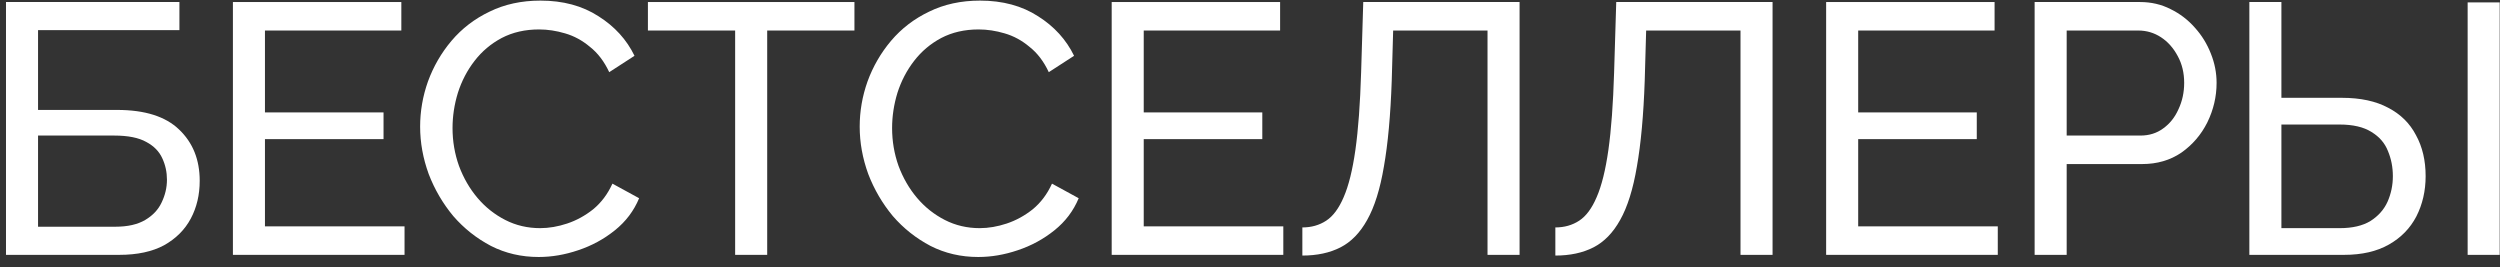 <?xml version="1.0" encoding="UTF-8"?> <svg xmlns="http://www.w3.org/2000/svg" width="206" height="22" viewBox="0 0 206 22" fill="none"><rect x="0" y="0" width="206" height="22" fill="#333333" stroke="none"/><path d="M0.494 21V0.167H14.784V2.485H3.135V9.058H9.649C11.937 9.058 13.639 9.596 14.754 10.671C15.889 11.747 16.456 13.156 16.456 14.897C16.456 16.051 16.212 17.088 15.723 18.007C15.233 18.926 14.5 19.66 13.522 20.208C12.544 20.736 11.312 21 9.825 21H0.494ZM3.135 18.682H9.502C10.519 18.682 11.341 18.496 11.967 18.124C12.593 17.753 13.043 17.273 13.316 16.687C13.61 16.08 13.757 15.454 13.757 14.809C13.757 14.183 13.63 13.596 13.375 13.048C13.121 12.481 12.681 12.031 12.055 11.698C11.429 11.346 10.549 11.17 9.414 11.17H3.135V18.682Z" fill="white"></path><path d="M33.334 18.652V21H19.192V0.167H33.07V2.515H21.832V9.263H31.603V11.464H21.832V18.652H33.334Z" fill="white"></path><path d="M34.619 10.437C34.619 9.165 34.834 7.923 35.265 6.71C35.715 5.478 36.36 4.363 37.201 3.365C38.062 2.348 39.109 1.546 40.341 0.959C41.573 0.353 42.972 0.05 44.537 0.05C46.395 0.05 47.989 0.48 49.319 1.341C50.65 2.182 51.638 3.268 52.283 4.598L50.2 5.947C49.789 5.067 49.261 4.373 48.615 3.864C47.989 3.336 47.305 2.964 46.561 2.749C45.838 2.534 45.124 2.426 44.419 2.426C43.265 2.426 42.238 2.661 41.339 3.131C40.458 3.6 39.715 4.226 39.109 5.009C38.502 5.791 38.042 6.671 37.73 7.649C37.436 8.608 37.289 9.576 37.289 10.554C37.289 11.63 37.465 12.667 37.818 13.664C38.189 14.662 38.698 15.542 39.343 16.305C39.989 17.068 40.752 17.674 41.632 18.124C42.512 18.574 43.471 18.799 44.508 18.799C45.231 18.799 45.975 18.672 46.737 18.418C47.5 18.163 48.214 17.772 48.879 17.244C49.544 16.696 50.073 15.992 50.464 15.132L52.664 16.334C52.234 17.371 51.569 18.252 50.669 18.975C49.77 19.699 48.762 20.247 47.647 20.618C46.552 20.99 45.466 21.176 44.39 21.176C42.962 21.176 41.652 20.873 40.458 20.266C39.265 19.64 38.228 18.819 37.348 17.802C36.487 16.765 35.812 15.611 35.324 14.339C34.854 13.048 34.619 11.747 34.619 10.437Z" fill="white"></path><path d="M70.406 2.515H63.217V21H60.576V2.515H53.388V0.167H70.406V2.515Z" fill="white"></path><path d="M70.839 10.437C70.839 9.165 71.054 7.923 71.485 6.71C71.935 5.478 72.58 4.363 73.421 3.365C74.282 2.348 75.329 1.546 76.561 0.959C77.793 0.353 79.192 0.05 80.757 0.05C82.615 0.05 84.209 0.48 85.54 1.341C86.87 2.182 87.858 3.268 88.503 4.598L86.42 5.947C86.009 5.067 85.481 4.373 84.835 3.864C84.209 3.336 83.525 2.964 82.781 2.749C82.058 2.534 81.344 2.426 80.639 2.426C79.485 2.426 78.458 2.661 77.558 3.131C76.678 3.6 75.935 4.226 75.329 5.009C74.722 5.791 74.262 6.671 73.949 7.649C73.656 8.608 73.509 9.576 73.509 10.554C73.509 11.63 73.685 12.667 74.037 13.664C74.409 14.662 74.918 15.542 75.563 16.305C76.209 17.068 76.972 17.674 77.852 18.124C78.732 18.574 79.691 18.799 80.727 18.799C81.451 18.799 82.195 18.672 82.957 18.418C83.72 18.163 84.434 17.772 85.099 17.244C85.764 16.696 86.293 15.992 86.684 15.132L88.884 16.334C88.454 17.371 87.789 18.252 86.889 18.975C85.989 19.699 84.982 20.247 83.867 20.618C82.772 20.99 81.686 21.176 80.61 21.176C79.182 21.176 77.871 20.873 76.678 20.266C75.485 19.64 74.448 18.819 73.568 17.802C72.707 16.765 72.032 15.611 71.543 14.339C71.074 13.048 70.839 11.747 70.839 10.437Z" fill="white"></path><path d="M105.745 18.652V21H91.603V0.167H105.481V2.515H94.243V9.263H104.014V11.464H94.243V18.652H105.745Z" fill="white"></path><path d="M122.572 21V2.515H114.796L114.679 6.652C114.581 9.488 114.366 11.845 114.034 13.723C113.721 15.581 113.261 17.049 112.654 18.124C112.068 19.181 111.334 19.934 110.454 20.384C109.574 20.834 108.527 21.058 107.314 21.058V18.741C108.058 18.741 108.713 18.555 109.28 18.183C109.847 17.811 110.327 17.166 110.718 16.247C111.129 15.307 111.451 14.007 111.686 12.344C111.921 10.681 112.077 8.559 112.156 5.977L112.332 0.167H125.213V21H122.572Z" fill="white"></path><path d="M143.418 21V2.515H135.643L135.525 6.652C135.428 9.488 135.212 11.845 134.88 13.723C134.567 15.581 134.107 17.049 133.501 18.124C132.914 19.181 132.18 19.934 131.3 20.384C130.42 20.834 129.373 21.058 128.161 21.058V18.741C128.904 18.741 129.559 18.555 130.127 18.183C130.694 17.811 131.173 17.166 131.564 16.247C131.975 15.307 132.298 14.007 132.533 12.344C132.767 10.681 132.924 8.559 133.002 5.977L133.178 0.167H146.059V21H143.418Z" fill="white"></path><path d="M164.617 18.652V21H150.474V0.167H164.353V2.515H153.115V9.263H162.886V11.464H153.115V18.652H164.617Z" fill="white"></path><path d="M167.653 21V0.167H176.338C177.257 0.167 178.099 0.363 178.861 0.754C179.624 1.126 180.289 1.634 180.857 2.28C181.424 2.906 181.864 3.62 182.177 4.422C182.49 5.204 182.647 6.006 182.647 6.828C182.647 7.962 182.392 9.048 181.884 10.085C181.375 11.102 180.661 11.933 179.742 12.579C178.822 13.205 177.746 13.518 176.514 13.518H170.294V21H167.653ZM170.294 11.17H176.367C177.091 11.17 177.717 10.975 178.245 10.584C178.793 10.192 179.214 9.664 179.507 8.999C179.82 8.334 179.976 7.61 179.976 6.828C179.976 6.006 179.8 5.273 179.448 4.627C179.096 3.962 178.636 3.444 178.069 3.072C177.502 2.7 176.876 2.515 176.191 2.515H170.294V11.17Z" fill="white"></path><path d="M185.347 21V0.167H187.988V8.06H192.976C194.502 8.06 195.773 8.334 196.791 8.882C197.808 9.41 198.571 10.163 199.079 11.141C199.607 12.1 199.872 13.224 199.872 14.515C199.872 15.728 199.617 16.833 199.109 17.831C198.6 18.809 197.847 19.582 196.849 20.149C195.852 20.716 194.619 21 193.152 21H185.347ZM187.988 18.799H192.8C193.837 18.799 194.678 18.604 195.324 18.212C195.969 17.802 196.439 17.273 196.732 16.628C197.025 15.963 197.172 15.259 197.172 14.515C197.172 13.772 197.035 13.078 196.761 12.432C196.507 11.787 196.057 11.268 195.412 10.877C194.766 10.466 193.886 10.261 192.771 10.261H187.988V18.799ZM203.334 21V0.197H205.975V21H203.334Z" fill="white"></path></svg> 
